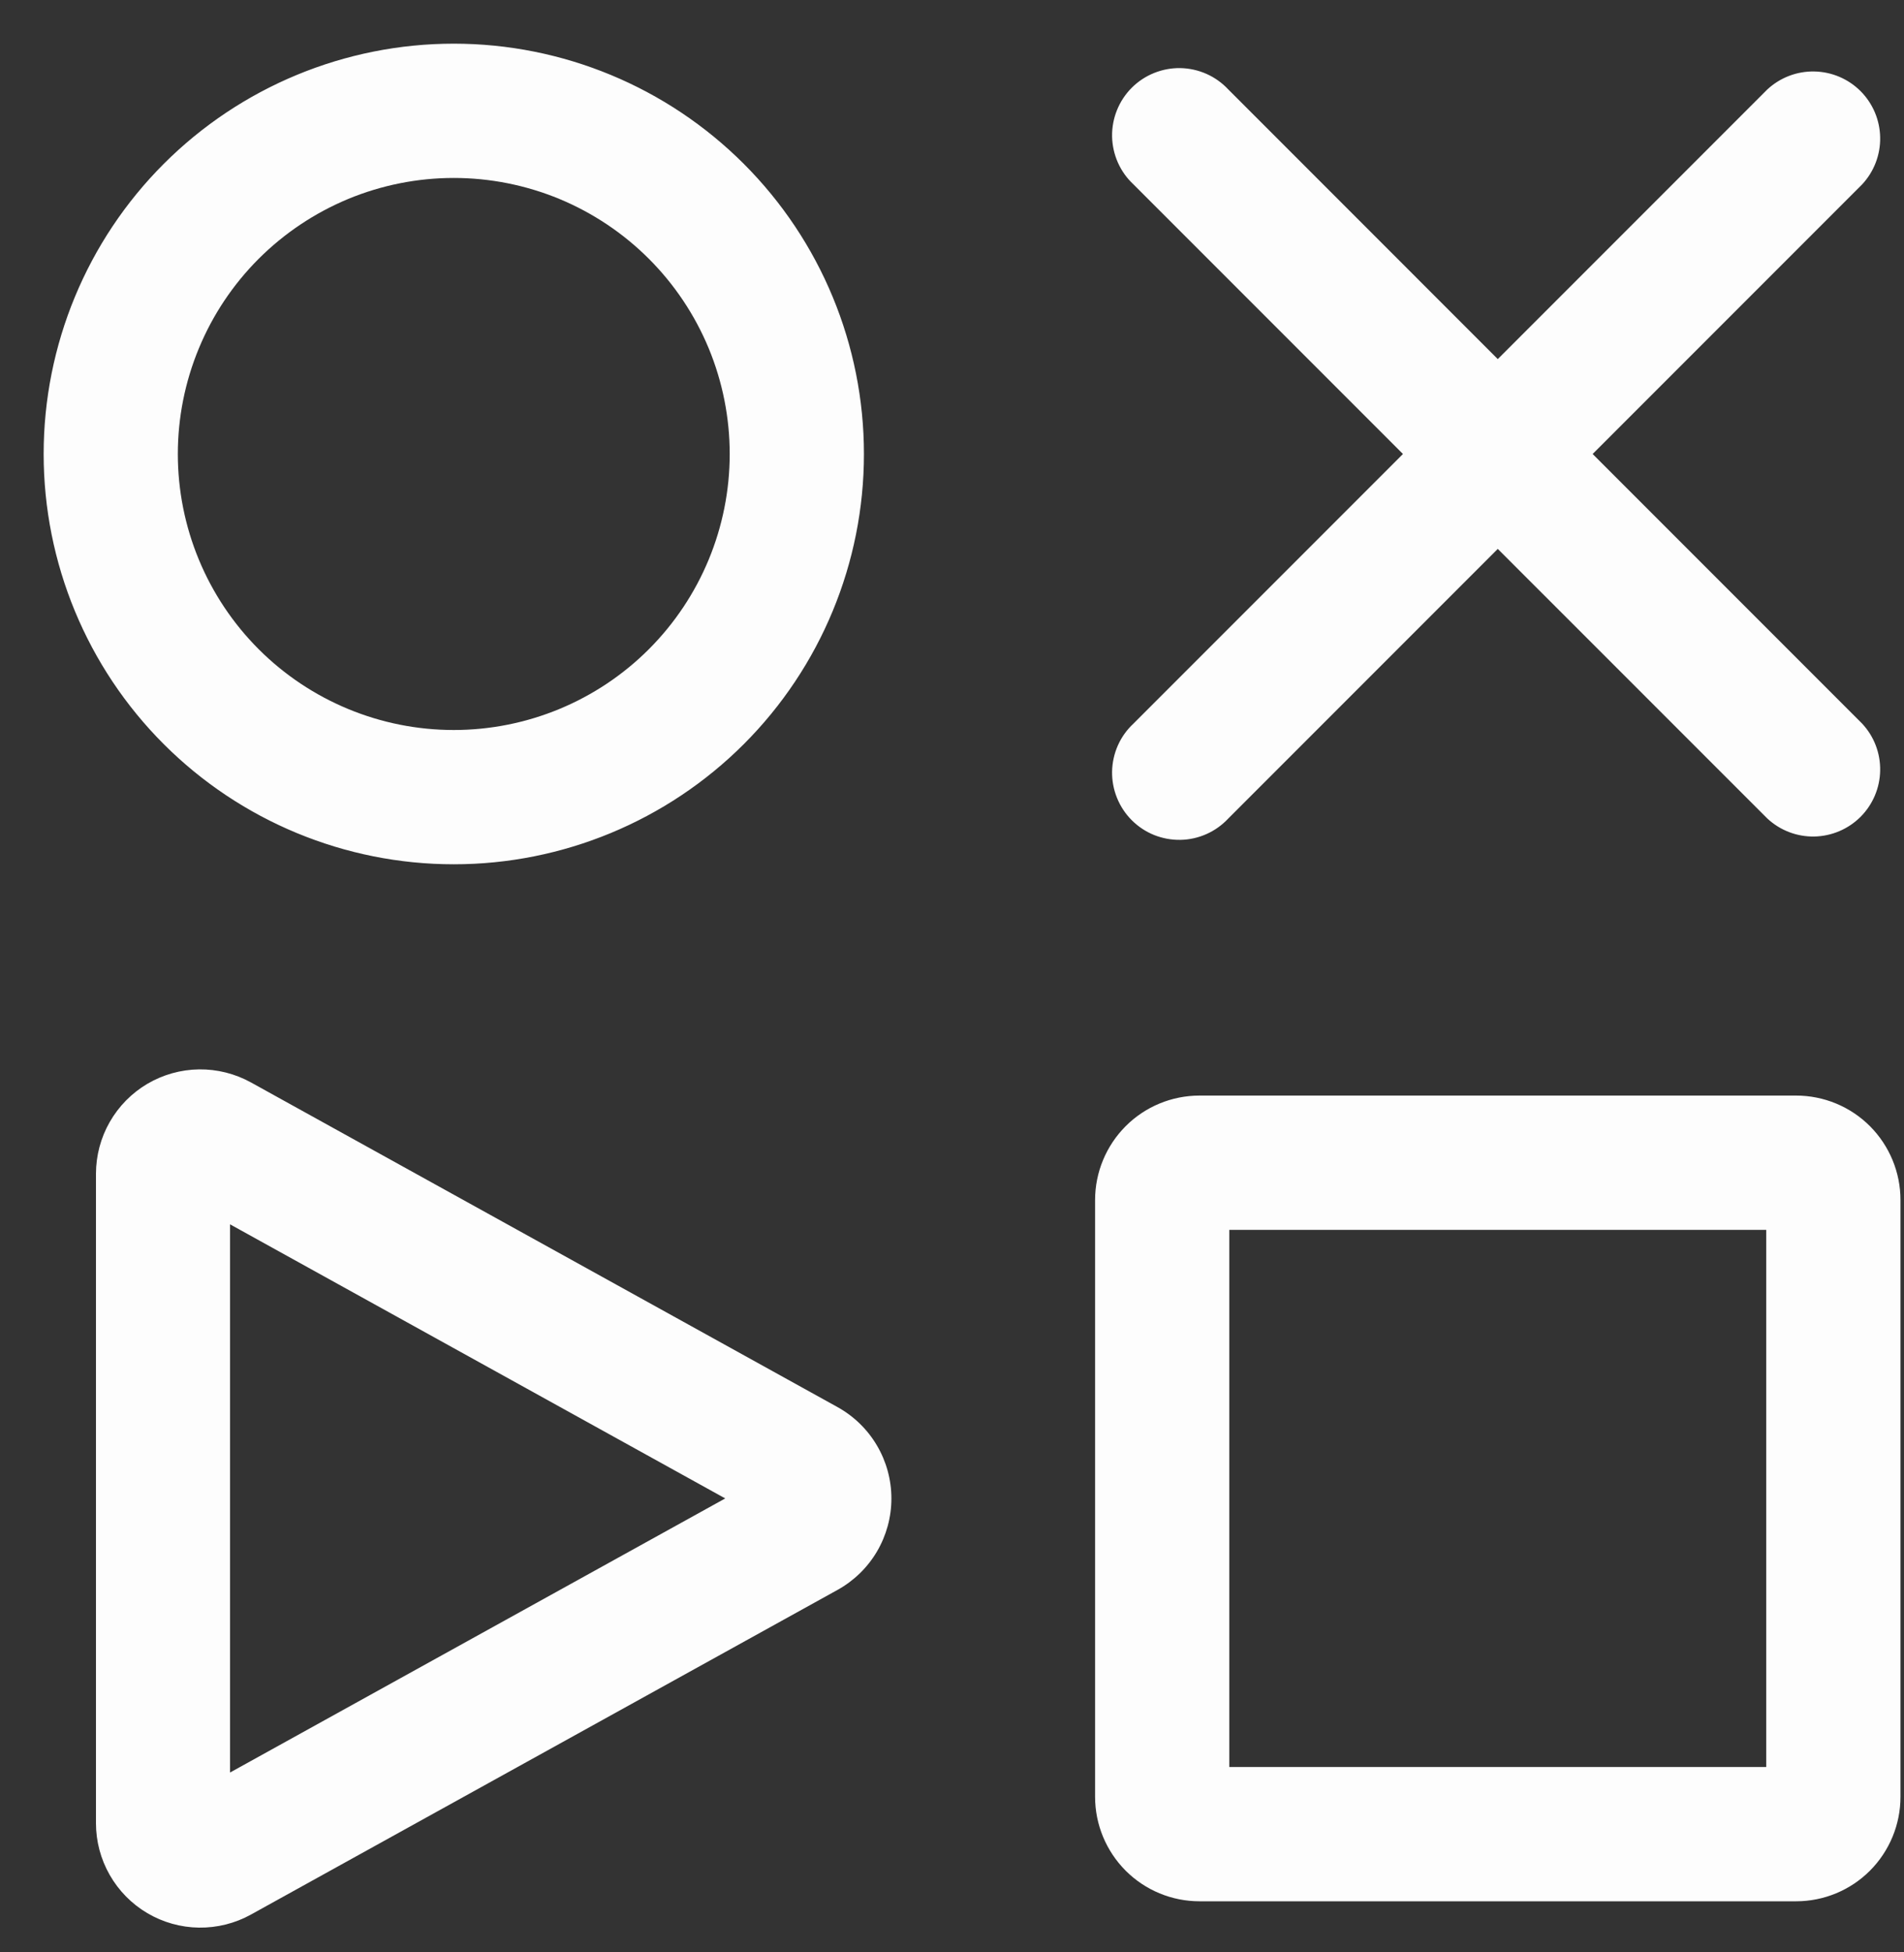 <svg width="40" height="41" viewBox="0 0 40 41" fill="none" xmlns="http://www.w3.org/2000/svg">
<rect x="0" y="0" width="40" height="41" fill="#333333" stroke="none"/>
<path fill-rule="evenodd" clip-rule="evenodd" d="M3.736 9.534C3.736 8.772 3.886 8.019 4.178 7.315C4.469 6.612 4.896 5.973 5.434 5.435C5.973 4.897 6.612 4.47 7.315 4.178C8.018 3.887 8.772 3.737 9.533 3.737C10.294 3.737 11.048 3.887 11.752 4.178C12.455 4.47 13.094 4.897 13.632 5.435C14.17 5.973 14.597 6.612 14.889 7.315C15.18 8.019 15.33 8.772 15.33 9.534C15.33 11.071 14.719 12.545 13.632 13.633C12.545 14.72 11.07 15.33 9.533 15.33C7.996 15.33 6.521 14.72 5.434 13.633C4.347 12.545 3.736 11.071 3.736 9.534ZM9.533 0.917C7.248 0.917 5.056 1.825 3.44 3.441C1.824 5.057 0.917 7.248 0.917 9.534C0.917 11.819 1.824 14.011 3.44 15.627C5.056 17.242 7.248 18.15 9.533 18.15C11.819 18.15 14.01 17.242 15.626 15.627C17.242 14.011 18.15 11.819 18.15 9.534C18.15 7.248 17.242 5.057 15.626 3.441C14.01 1.825 11.819 0.917 9.533 0.917ZM15.236 31.467L4.833 37.223V25.711L15.236 31.467ZM5.272 22.731C4.938 22.547 4.562 22.452 4.18 22.457C3.799 22.462 3.425 22.567 3.096 22.76C2.768 22.954 2.495 23.23 2.306 23.561C2.116 23.892 2.017 24.267 2.016 24.649V38.285C2.016 38.667 2.115 39.042 2.305 39.374C2.494 39.705 2.766 39.982 3.095 40.176C3.424 40.37 3.798 40.475 4.179 40.48C4.561 40.485 4.938 40.391 5.272 40.206L17.595 33.388C17.938 33.198 18.224 32.92 18.423 32.583C18.622 32.245 18.727 31.86 18.727 31.469C18.727 31.077 18.622 30.692 18.423 30.355C18.224 30.017 17.938 29.739 17.595 29.549L5.272 22.731ZM23.006 25.2C23.006 24.619 23.238 24.061 23.649 23.649C24.06 23.238 24.618 23.007 25.2 23.007H37.733C38.315 23.007 38.873 23.238 39.284 23.649C39.695 24.061 39.926 24.619 39.926 25.2V37.734C39.926 38.315 39.695 38.873 39.284 39.285C38.873 39.696 38.315 39.927 37.733 39.927H25.2C24.618 39.927 24.06 39.696 23.649 39.285C23.238 38.873 23.006 38.315 23.006 37.734V25.2ZM25.826 25.827V37.107H37.106V25.827H25.826ZM39.121 3.872C39.37 3.604 39.506 3.251 39.499 2.886C39.493 2.52 39.345 2.172 39.087 1.913C38.828 1.655 38.48 1.507 38.114 1.501C37.749 1.494 37.396 1.63 37.128 1.879L31.466 7.541L25.805 1.879C25.675 1.74 25.52 1.629 25.347 1.552C25.174 1.475 24.987 1.434 24.798 1.43C24.609 1.427 24.421 1.462 24.245 1.533C24.069 1.604 23.91 1.709 23.776 1.843C23.642 1.977 23.537 2.137 23.466 2.312C23.395 2.488 23.36 2.676 23.363 2.865C23.367 3.054 23.408 3.241 23.485 3.414C23.562 3.587 23.673 3.743 23.812 3.872L29.474 9.534L23.812 15.196C23.673 15.325 23.562 15.48 23.485 15.653C23.408 15.826 23.367 16.013 23.363 16.202C23.36 16.392 23.395 16.58 23.466 16.755C23.537 16.931 23.642 17.09 23.776 17.224C23.91 17.358 24.069 17.464 24.245 17.535C24.421 17.605 24.609 17.64 24.798 17.637C24.987 17.634 25.174 17.592 25.347 17.515C25.52 17.438 25.675 17.327 25.805 17.188L31.466 11.527L37.128 17.188C37.396 17.438 37.749 17.573 38.114 17.567C38.48 17.56 38.828 17.412 39.087 17.154C39.345 16.895 39.493 16.547 39.499 16.182C39.506 15.816 39.37 15.463 39.121 15.196L33.459 9.534L39.121 3.872Z" fill="#FDFDFD"/>
</svg>
